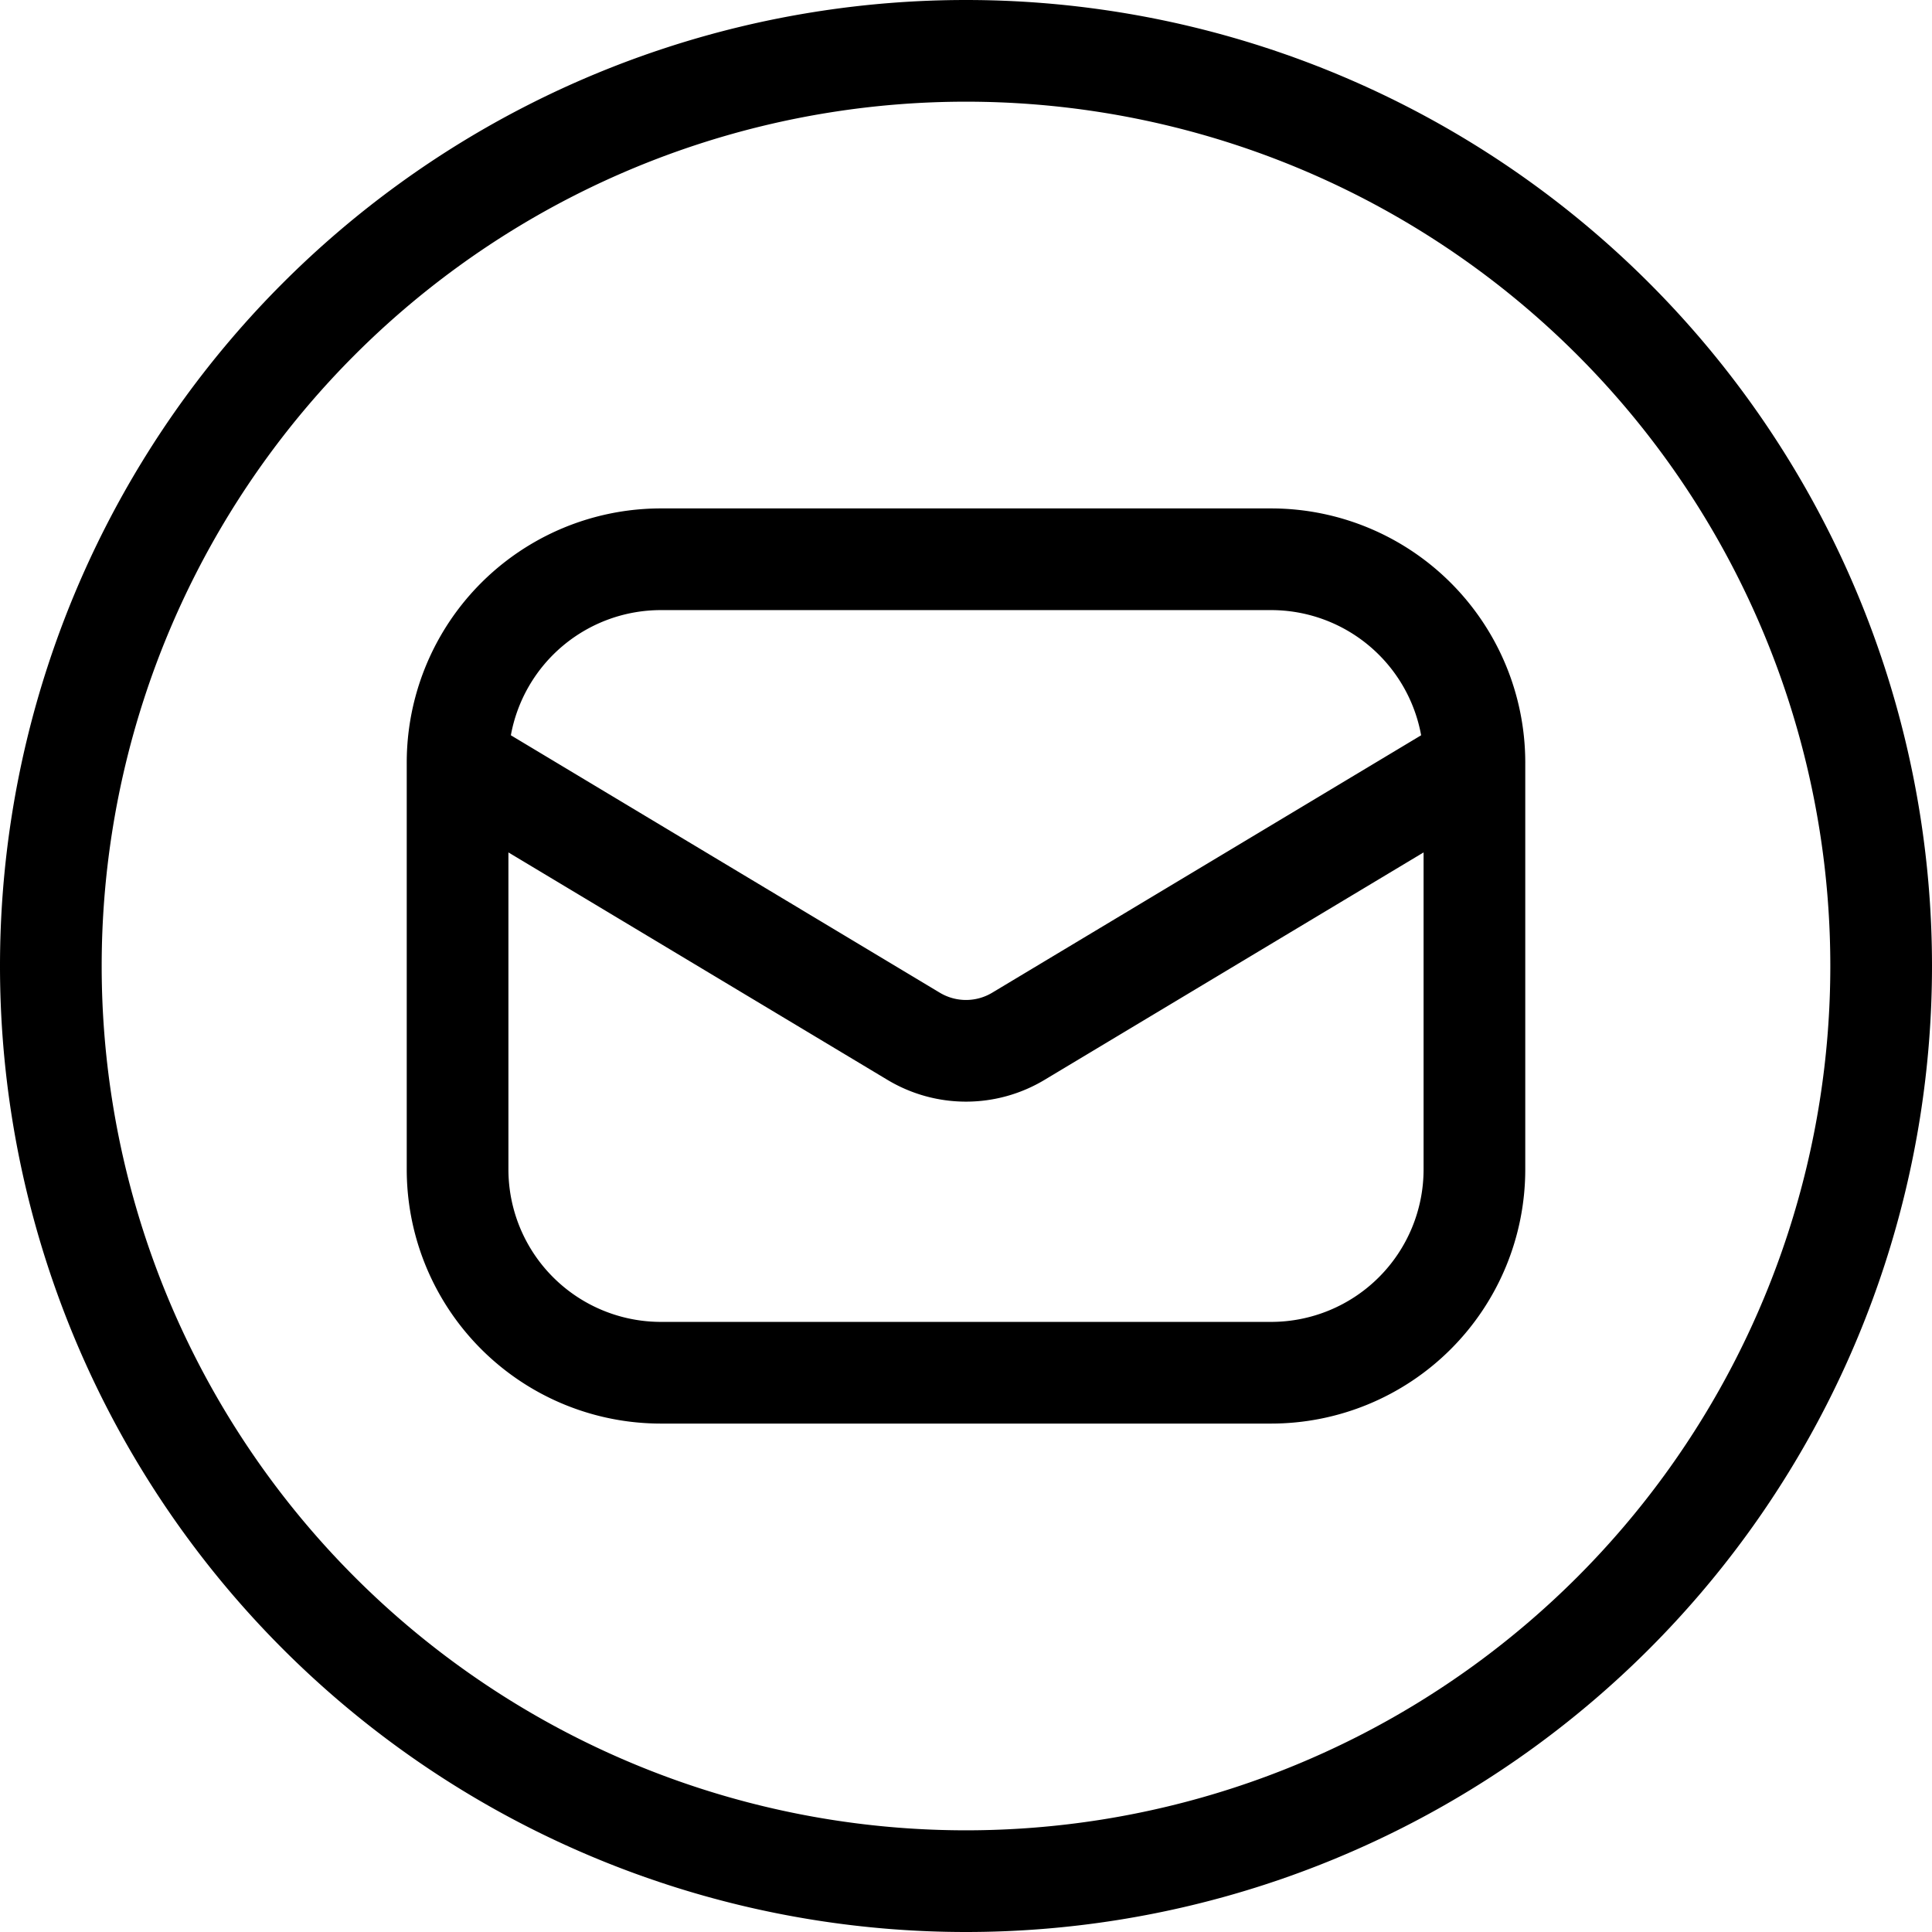<?xml version="1.0" standalone="no"?><!DOCTYPE svg PUBLIC "-//W3C//DTD SVG 1.1//EN" "http://www.w3.org/Graphics/SVG/1.1/DTD/svg11.dtd"><svg t="1709277016227" class="icon" viewBox="0 0 1024 1024" version="1.1" xmlns="http://www.w3.org/2000/svg" p-id="95596" xmlns:xlink="http://www.w3.org/1999/xlink" width="40" height="40"><path d="M808.421 403.672a26.947 26.947 0 0 1 0 0.97V619.789a134.737 134.737 0 0 1-134.737 134.737h-323.368A134.737 134.737 0 0 1 215.579 619.789V404.642A134.737 134.737 0 0 1 350.316 269.474h323.368A134.737 134.737 0 0 1 808.421 403.672z m-55.188-13.959A80.842 80.842 0 0 0 673.684 323.368h-323.368a80.842 80.842 0 0 0-79.549 66.344l227.382 136.461a26.947 26.947 0 0 0 27.702 0l227.382-136.461zM754.526 451.8l-200.92 120.563a80.842 80.842 0 0 1-83.213 0L269.474 451.8V619.789A80.842 80.842 0 0 0 350.316 700.632h323.368a80.842 80.842 0 0 0 80.842-80.842V451.8zM512 1024a512 512 0 1 1 0-1024 512 512 0 0 1 0 1024z m0-53.895a458.105 458.105 0 1 0 0-916.211 458.105 458.105 0 0 0 0 916.211z" fill="#000000" p-id="95597"></path></svg>